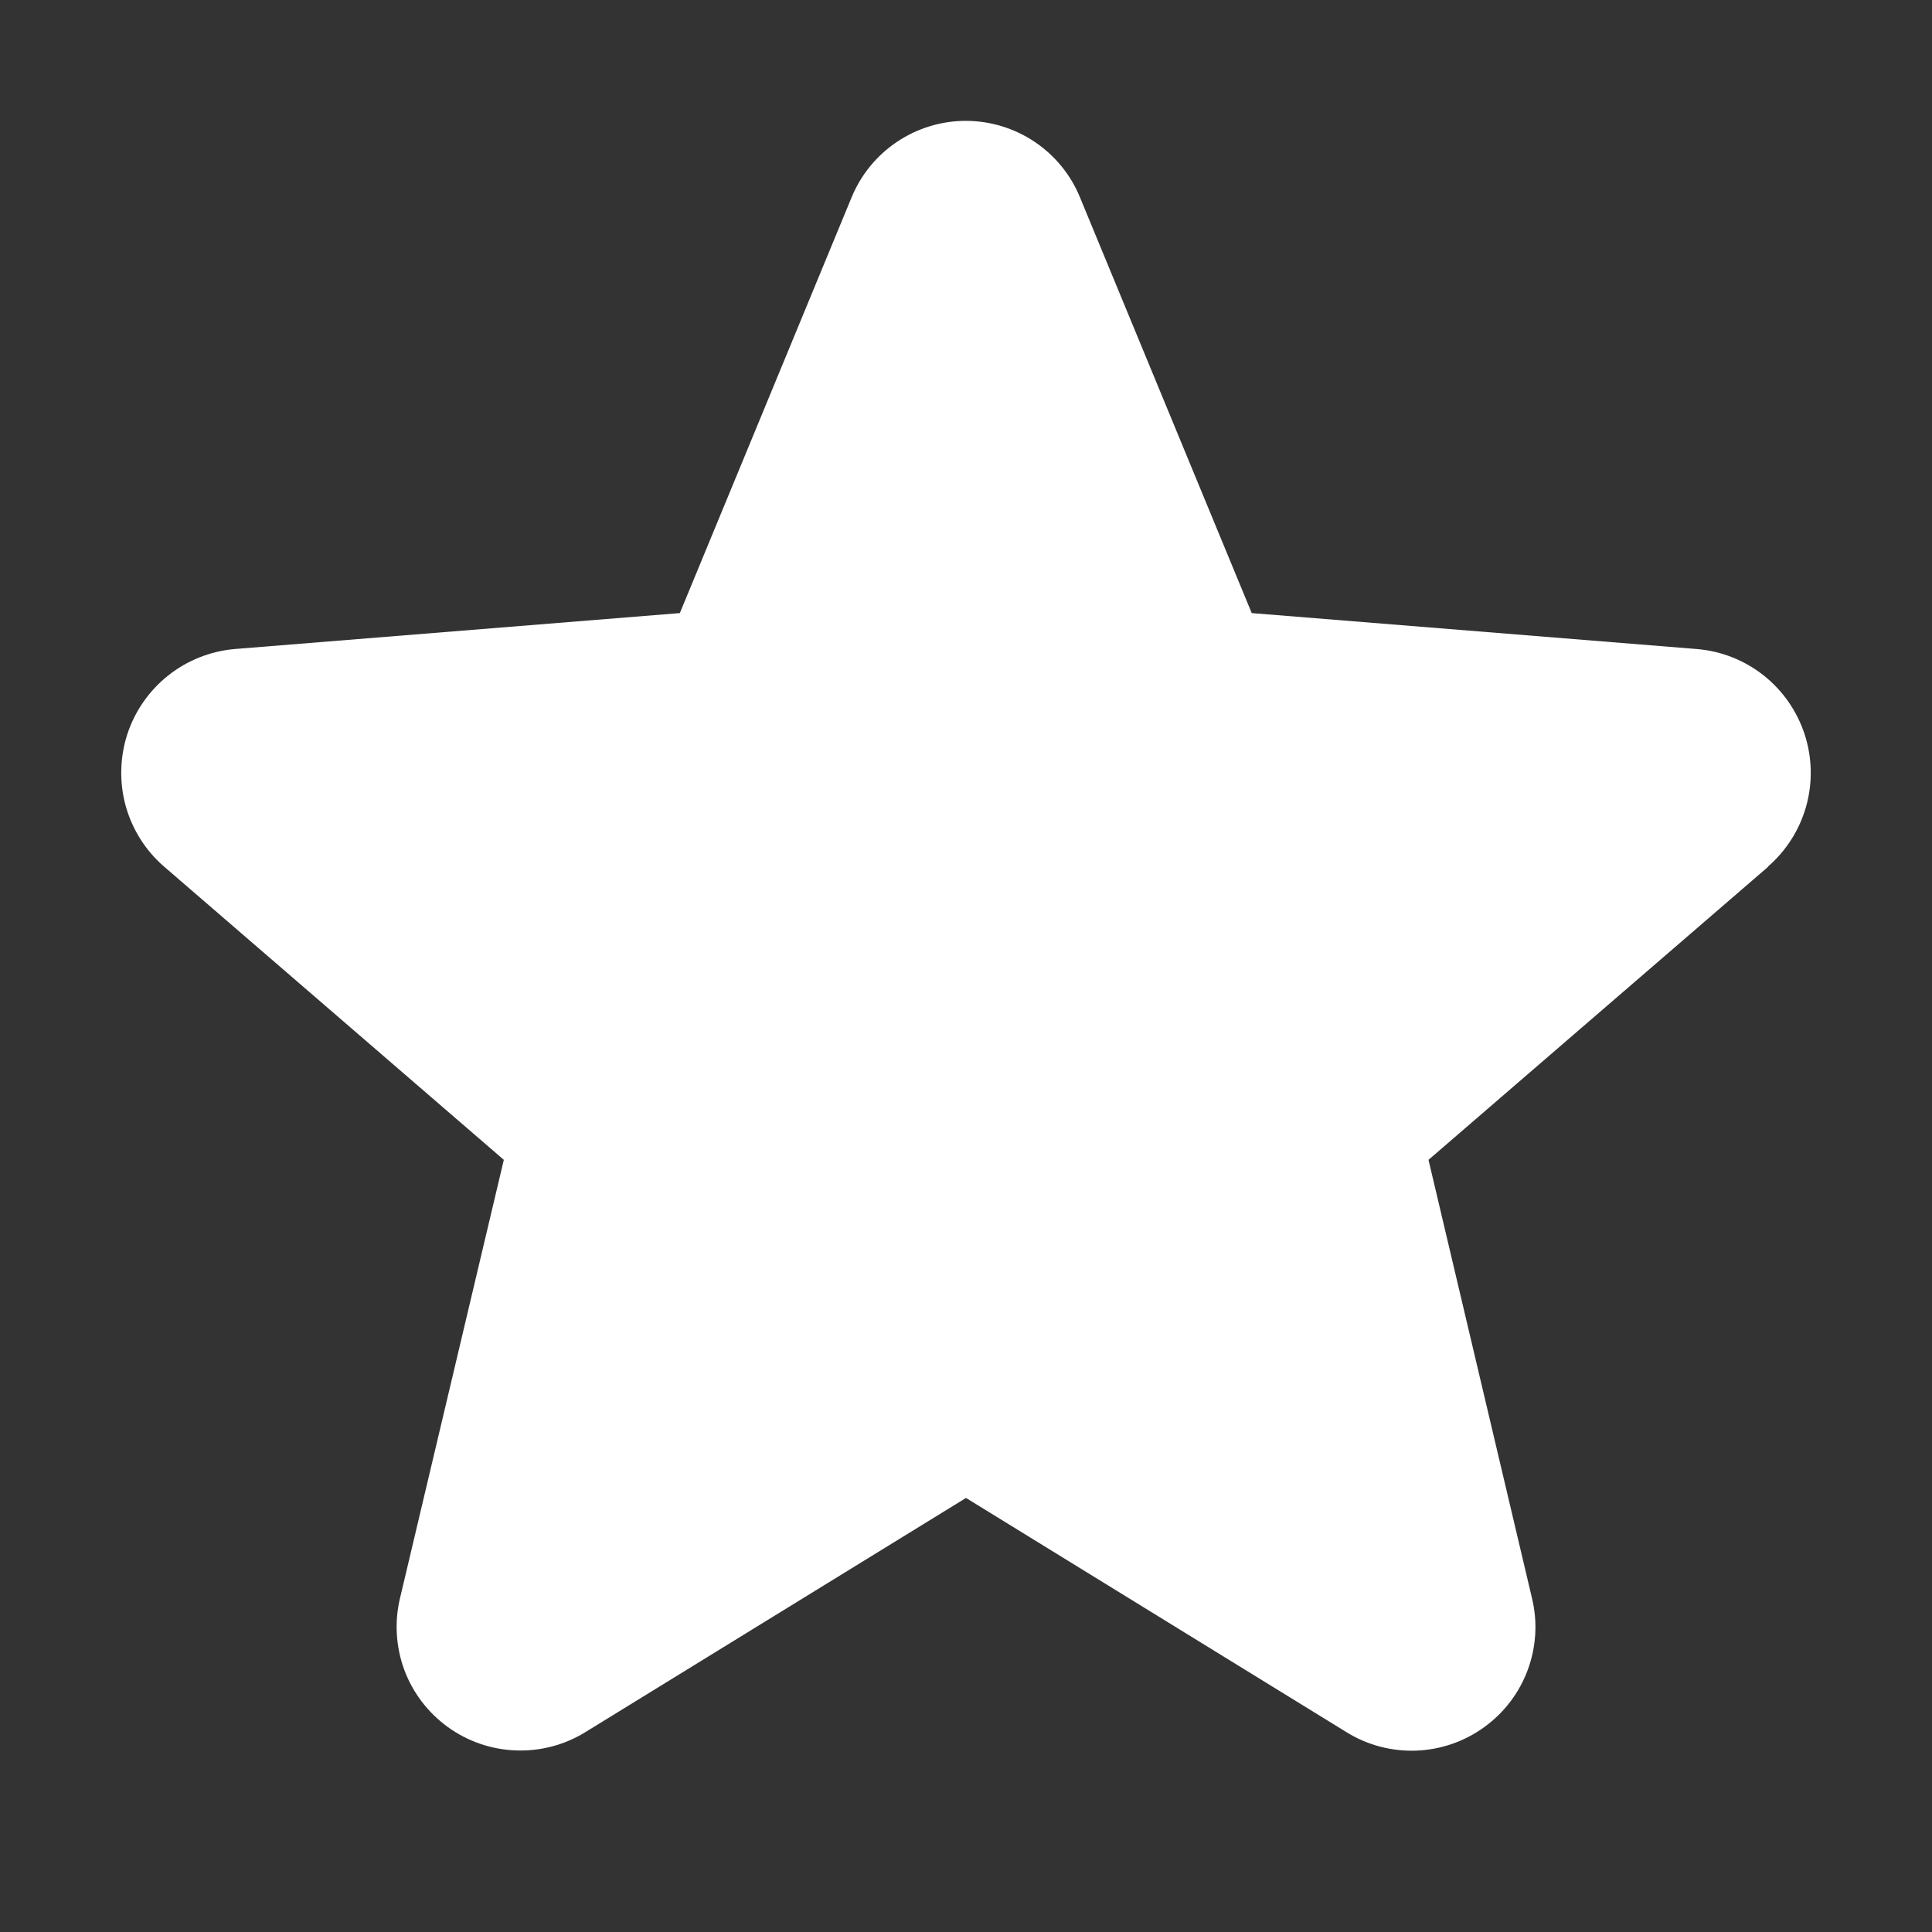 <svg width="18" height="18" viewBox="0 0 18 18" fill="none" xmlns="http://www.w3.org/2000/svg">
<rect x="0" y="0" width="18" height="18" fill="#333333" stroke="none"/>
<path d="M16.474 8.075L13.309 10.806L14.273 14.889C14.327 15.11 14.313 15.343 14.234 15.557C14.155 15.771 14.015 15.956 13.83 16.09C13.646 16.224 13.426 16.301 13.198 16.31C12.971 16.319 12.745 16.261 12.551 16.142L9 13.956L5.447 16.142C5.253 16.26 5.028 16.318 4.8 16.308C4.573 16.299 4.353 16.222 4.169 16.088C3.985 15.954 3.845 15.769 3.766 15.556C3.688 15.342 3.674 15.11 3.727 14.889L4.694 10.806L1.53 8.075C1.358 7.927 1.234 7.731 1.172 7.512C1.111 7.293 1.116 7.06 1.185 6.844C1.255 6.628 1.387 6.437 1.565 6.295C1.743 6.153 1.959 6.067 2.185 6.047L6.334 5.712L7.934 1.839C8.021 1.628 8.168 1.448 8.358 1.321C8.547 1.194 8.77 1.126 8.998 1.126C9.226 1.126 9.449 1.194 9.639 1.321C9.828 1.448 9.976 1.628 10.062 1.839L11.662 5.712L15.81 6.047C16.038 6.066 16.254 6.152 16.432 6.293C16.611 6.435 16.743 6.626 16.814 6.843C16.884 7.059 16.889 7.292 16.828 7.511C16.766 7.731 16.642 7.927 16.469 8.076L16.474 8.075Z" fill="white"/>
</svg>

